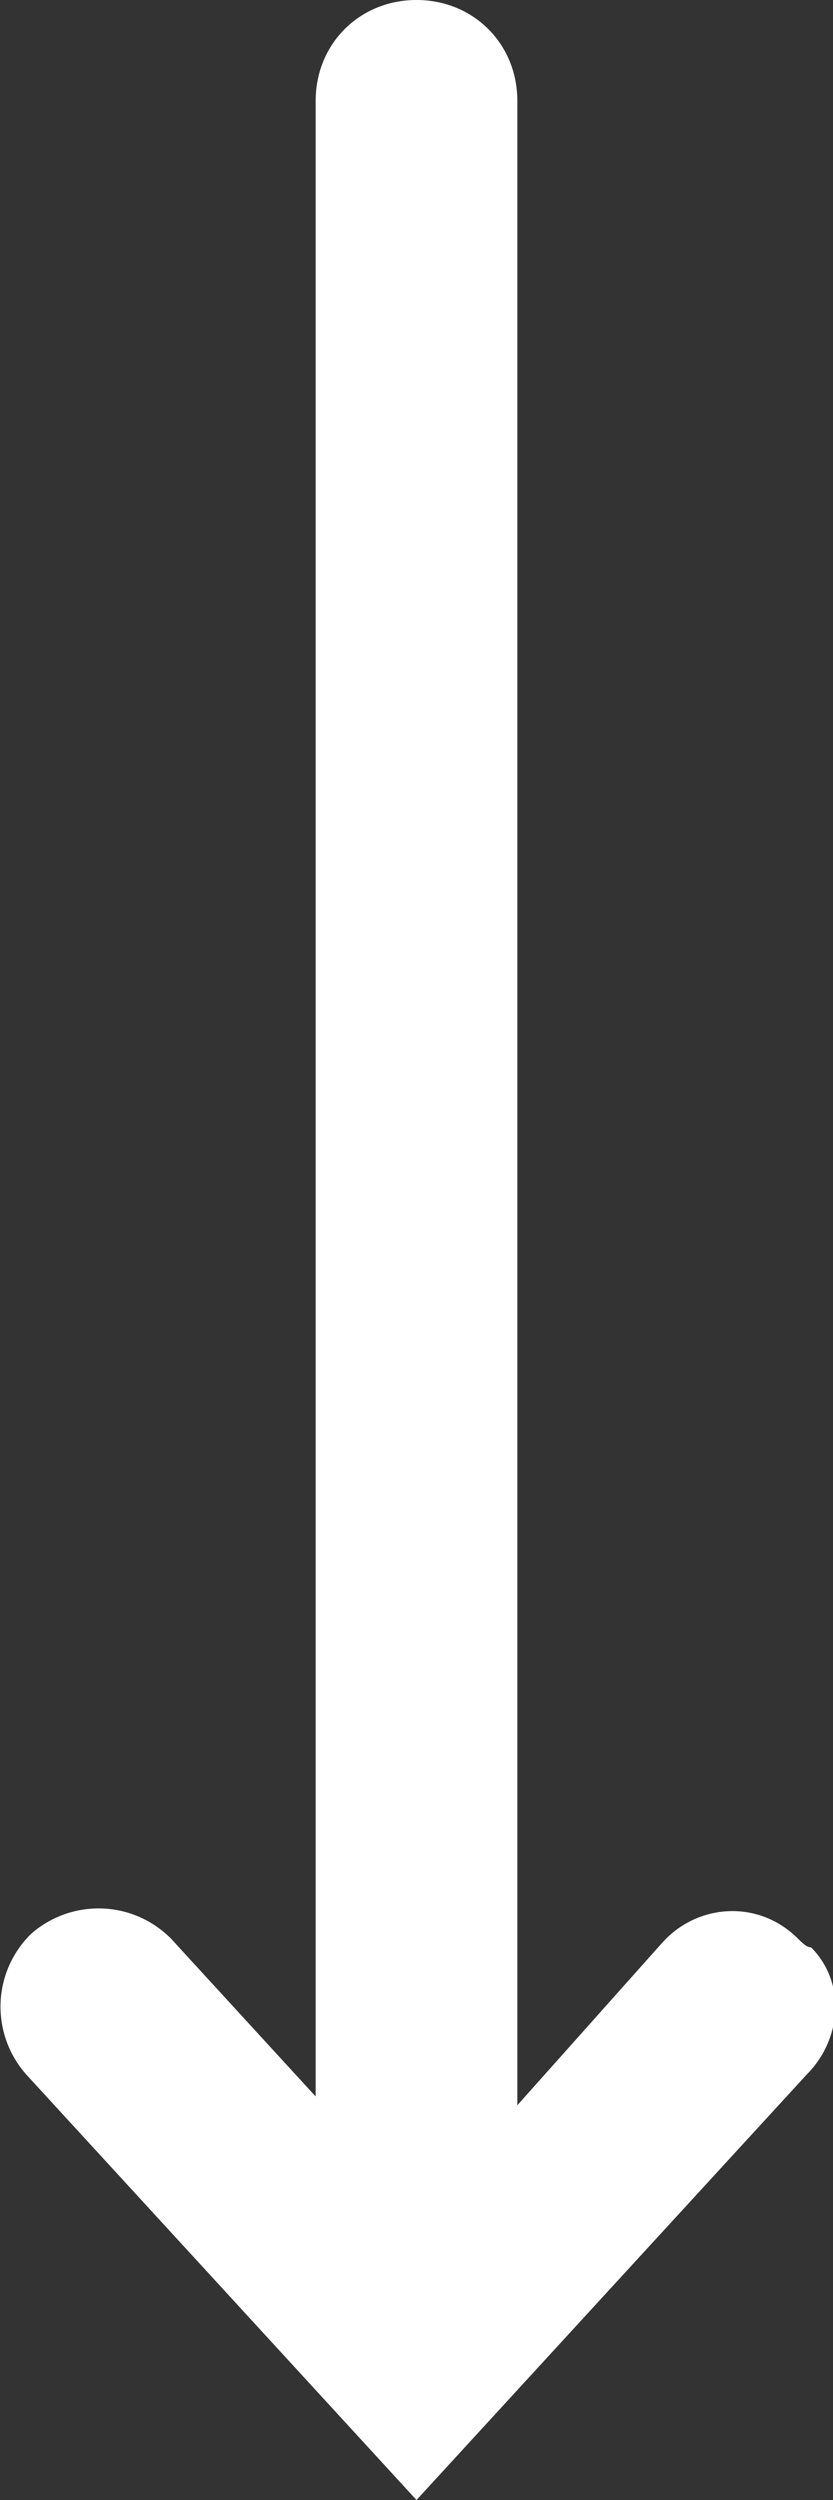 <?xml version="1.0" encoding="utf-8"?>
<!-- Generator: Adobe Illustrator 26.2.1, SVG Export Plug-In . SVG Version: 6.00 Build 0)  -->
<svg version="1.1" id="Ebene_1" xmlns="http://www.w3.org/2000/svg" xmlns:xlink="http://www.w3.org/1999/xlink" x="0px" y="0px"
	 viewBox="0 0 19 57" style="enable-background:new 0 0 19 57;" xml:space="preserve">
	<rect x="0" y="0" width="19" height="57" fill="#333333" stroke="none"/>
	<style type="text/css"> path {fill:#fff;} </style>
<path id="mumok-pfeil-down" d="M18.2,44.2c-0.9-0.9-2.3-0.8-3.1,0.1c0,0,0,0,0,0L11.8,48V2.3c0-1.3-1-2.3-2.3-2.3
	C8.2,0,7.2,1,7.2,2.3v45.5l-3.3-3.6c-0.9-0.9-2.3-0.9-3.2-0.1c-0.9,0.9-0.9,2.3-0.1,3.2L9.5,57l8.9-9.7c0.8-0.8,0.9-2.1,0.1-2.9
	C18.4,44.4,18.3,44.3,18.2,44.2z"/>
</svg>
